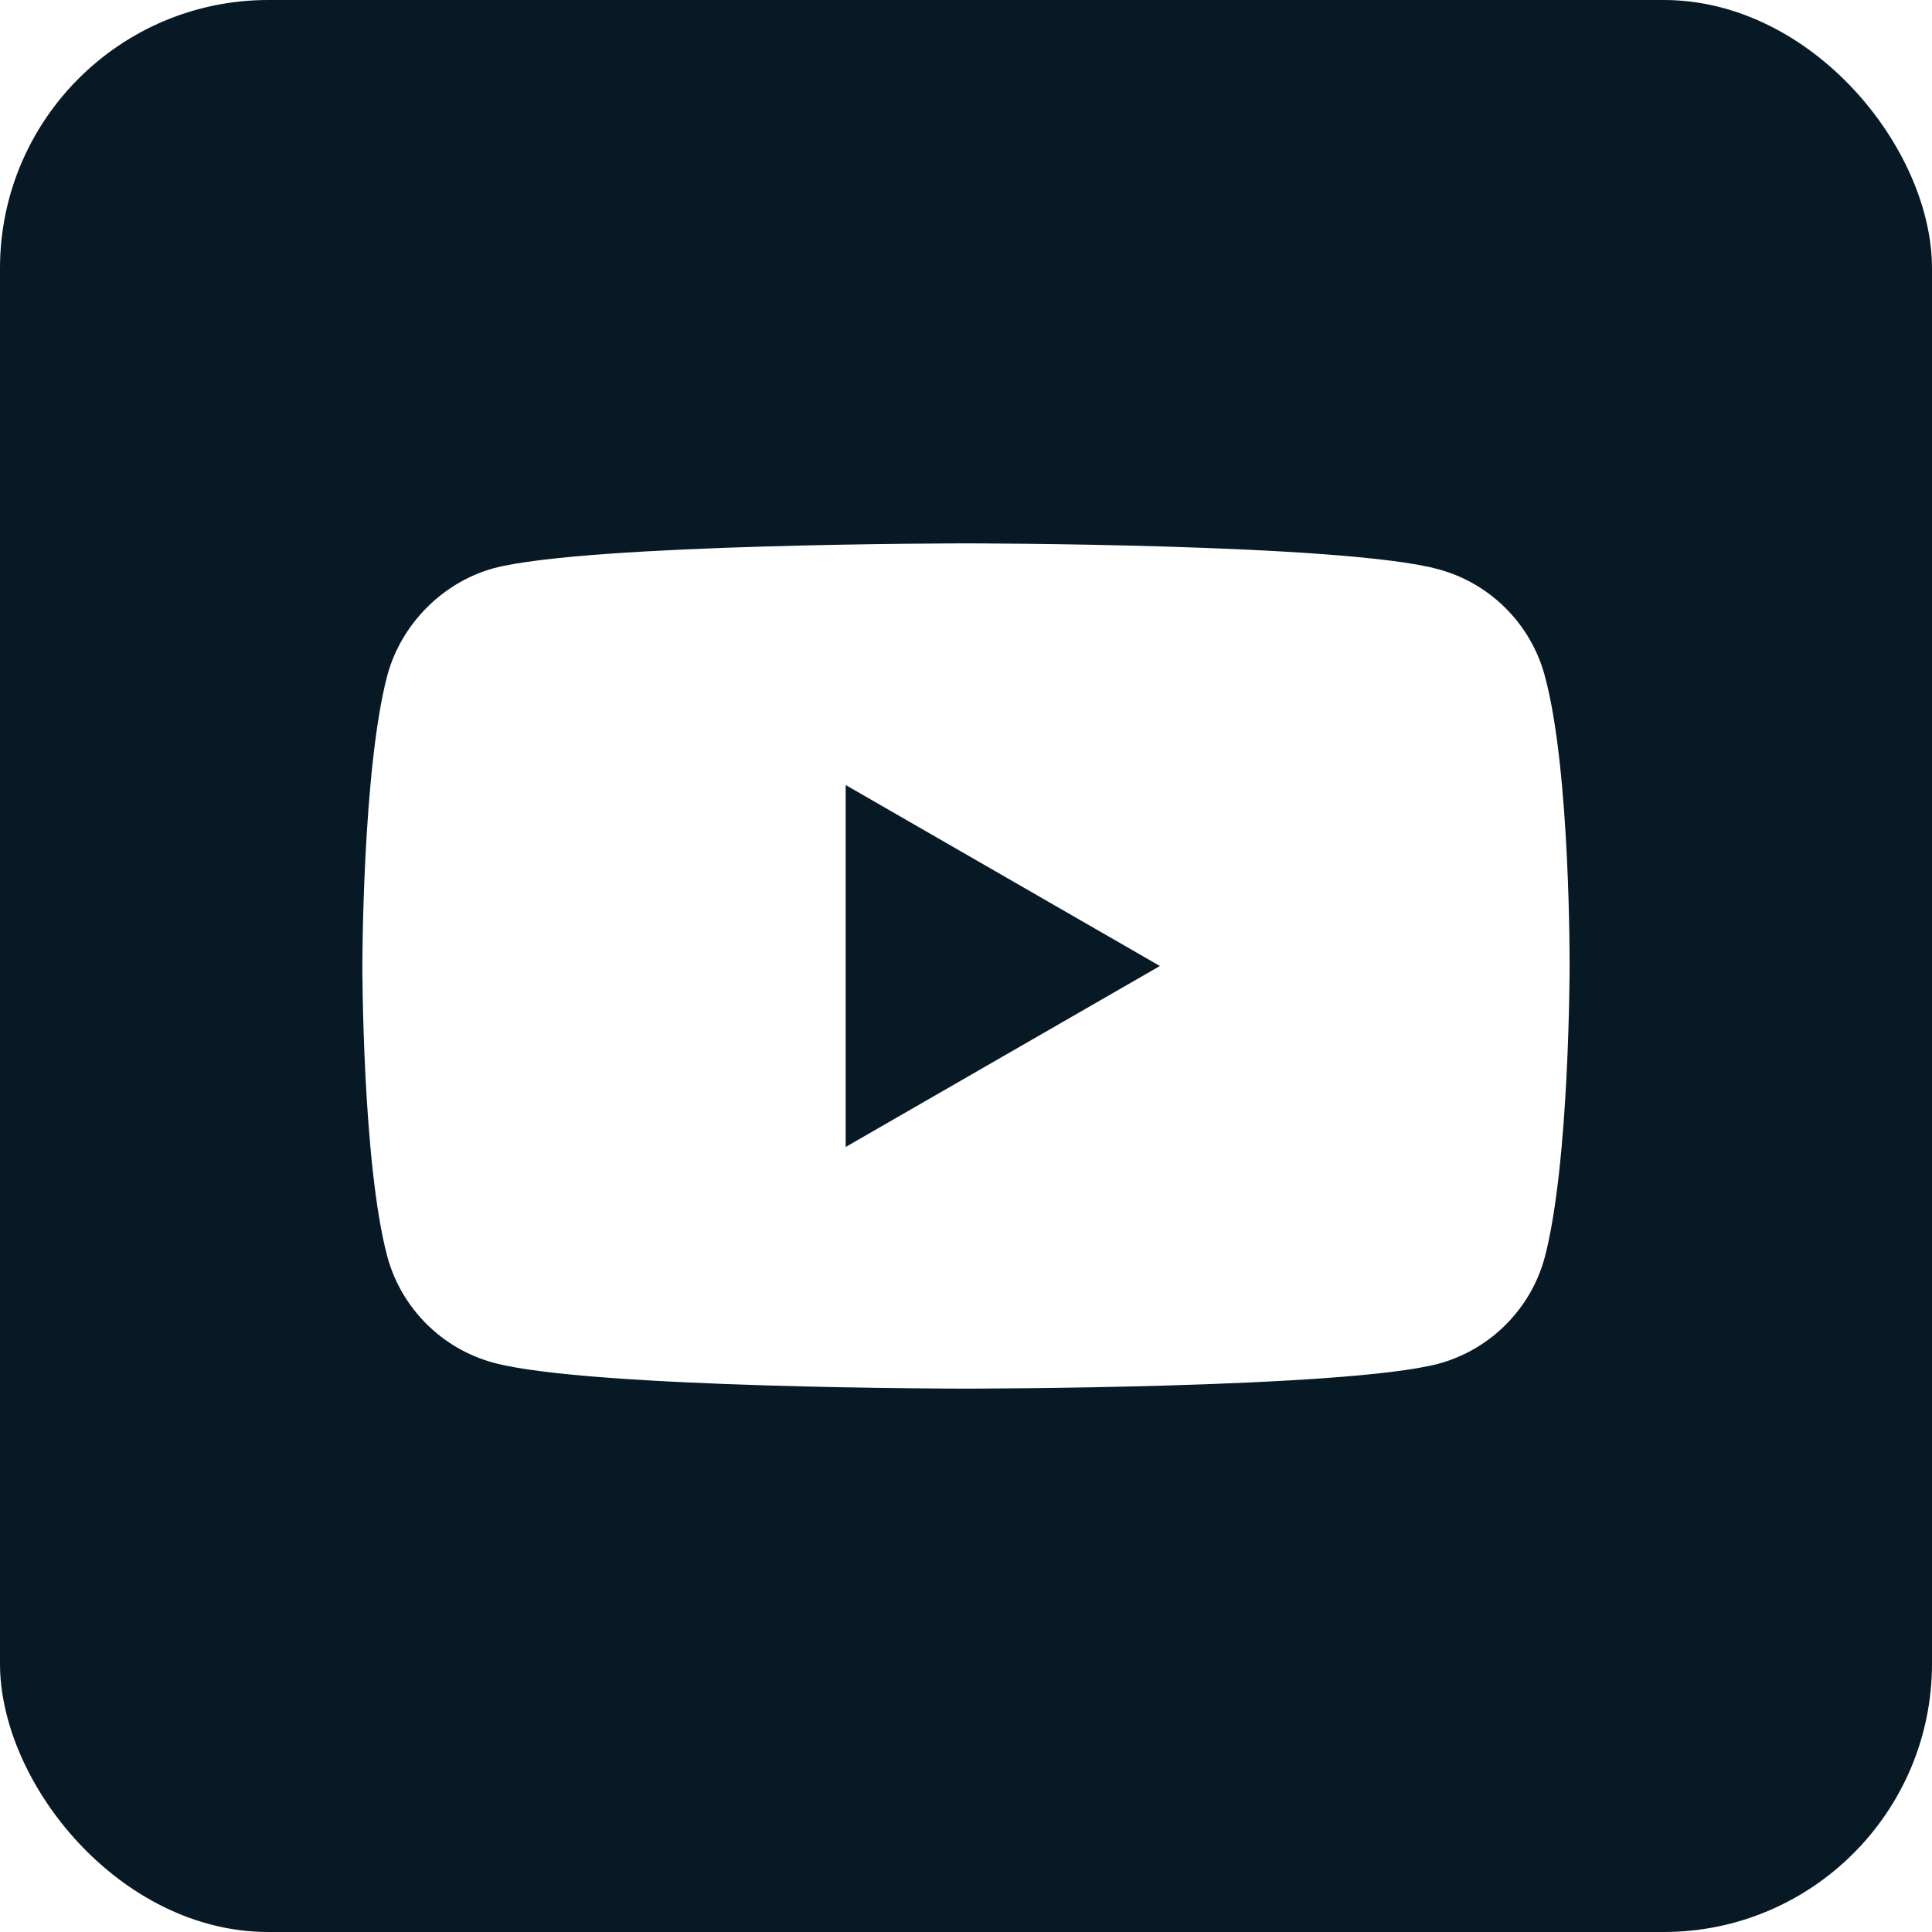 <svg width="36" height="36" viewBox="0 0 36 36" fill="none" xmlns="http://www.w3.org/2000/svg">
<g clip-path="url(#clip0_265_651)">
<path d="M15.758 21.372L21.613 18L15.758 14.628V21.372Z" fill="#061924"/>
<path d="M33.404 0H2.596C1.162 0 0 1.162 0 2.596V33.404C0 34.838 1.162 36 2.596 36H33.404C34.838 36 36 34.838 36 33.404V2.596C36 1.162 34.838 0 33.404 0V0ZM29.247 18.018C29.247 18.018 29.247 21.669 28.784 23.429C28.525 24.393 27.765 25.152 26.801 25.412C25.041 25.875 18 25.875 18 25.875C18 25.875 10.977 25.875 9.199 25.393C8.235 25.134 7.475 24.374 7.216 23.41C6.752 21.669 6.752 18 6.752 18C6.752 18 6.752 14.35 7.216 12.589C7.475 11.626 8.253 10.848 9.199 10.588C10.959 10.125 18 10.125 18 10.125C18 10.125 25.041 10.125 26.801 10.607C27.765 10.866 28.525 11.626 28.784 12.589C29.266 14.35 29.247 18.018 29.247 18.018Z" fill="#061924"/>
</g>
<defs>
<clipPath id="clip0_265_651">
<rect width="36" height="36" rx="5" fill="white"/>
</clipPath>
</defs>
</svg>
